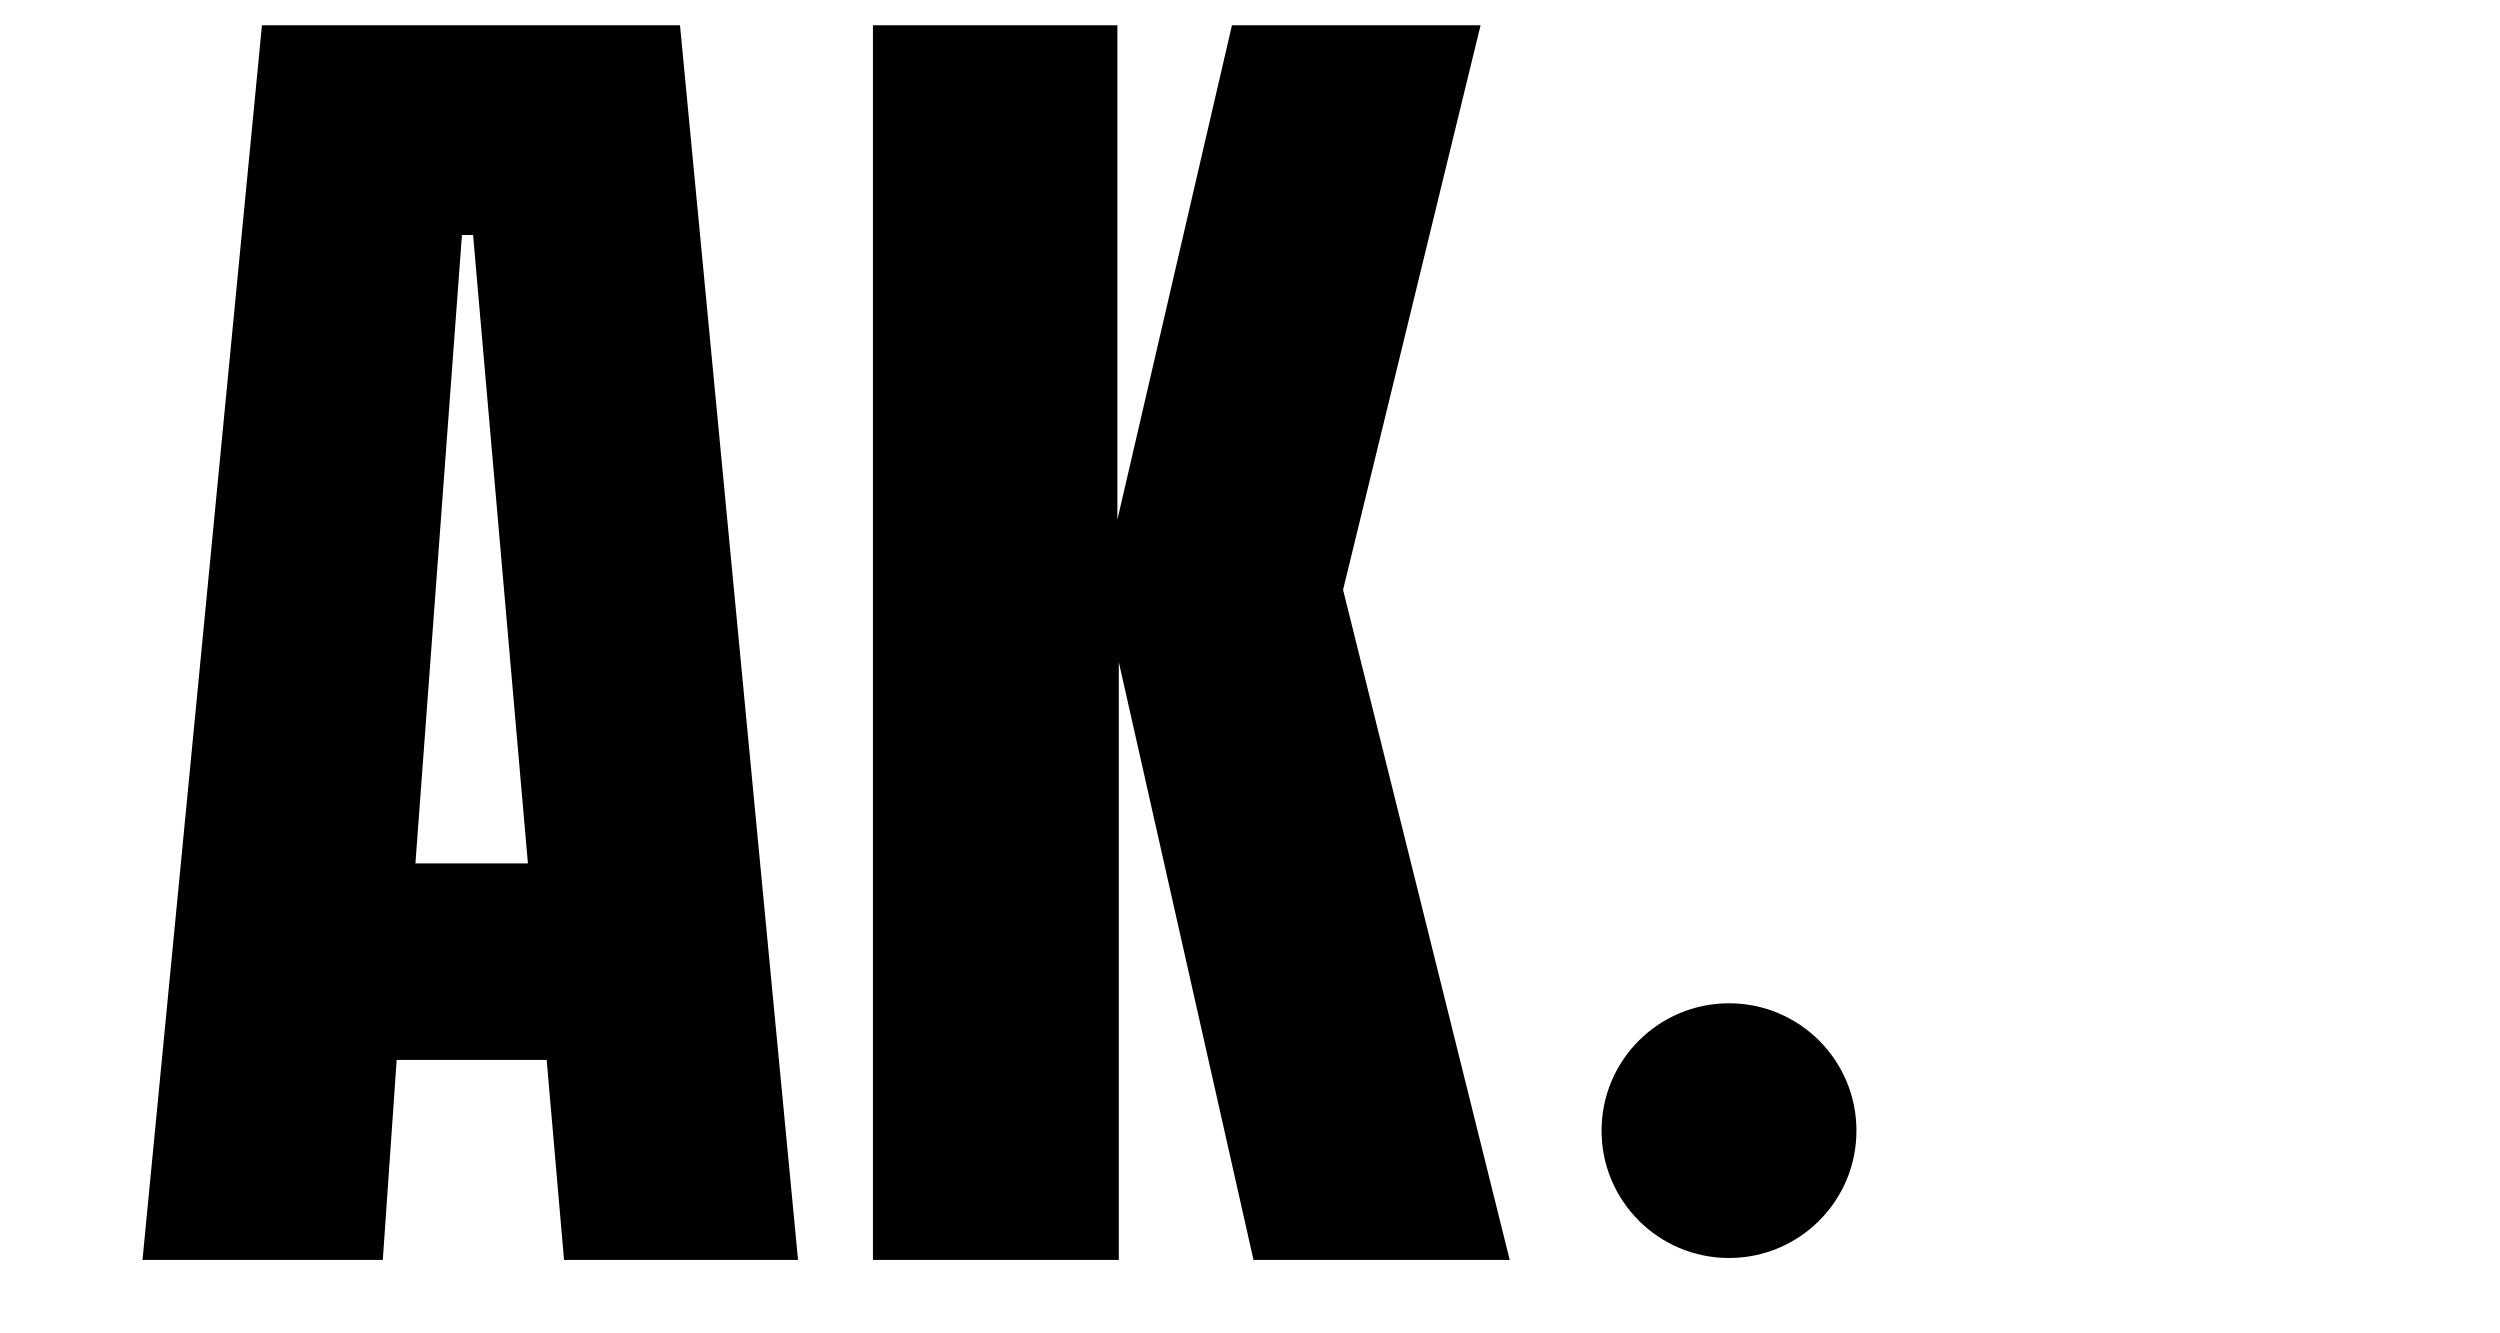 <svg xmlns="http://www.w3.org/2000/svg" xmlns:xlink="http://www.w3.org/1999/xlink" width="75" zoomAndPan="magnify" viewBox="0 0 56.25 30" height="40" preserveAspectRatio="xMidYMid meet" version="1.0"><defs><g/><clipPath id="8b892986ed"><path d="M 36.035 22.574 L 41.77 22.574 L 41.77 28.305 L 36.035 28.305 Z M 36.035 22.574 " clip-rule="nonzero"/></clipPath><clipPath id="f2fb6b0203"><path d="M 38.902 22.574 C 37.32 22.574 36.035 23.855 36.035 25.441 C 36.035 27.023 37.32 28.305 38.902 28.305 C 40.488 28.305 41.77 27.023 41.77 25.441 C 41.77 23.855 40.488 22.574 38.902 22.574 Z M 38.902 22.574 " clip-rule="nonzero"/></clipPath></defs><g fill="#000000" fill-opacity="1"><g transform="translate(2.722, 28.349)"><g><path d="M 0.484 0 L 3.172 -27.781 L 12.578 -27.781 L 15.234 0 L 9.969 0 L 9.578 -4.5 L 6.203 -4.5 L 5.891 0 Z M 6.625 -8.922 L 9.156 -8.922 L 7.922 -23.062 L 7.672 -23.062 Z M 6.625 -8.922 "/></g></g></g><g fill="#000000" fill-opacity="1"><g transform="translate(18.407, 28.349)"><g><path d="M 1.234 0 L 1.234 -27.781 L 6.734 -27.781 L 6.734 -16.656 L 9.312 -27.781 L 14.906 -27.781 L 11.812 -15.078 L 15.562 0 L 9.797 0 L 6.766 -13.453 L 6.766 0 Z M 1.234 0 "/></g></g></g><g clip-path="url(#8b892986ed)"><g clip-path="url(#f2fb6b0203)"><path fill="#000000" d="M 36.035 22.574 L 41.77 22.574 L 41.77 28.305 L 36.035 28.305 Z M 36.035 22.574 " fill-opacity="1" fill-rule="nonzero"/></g></g></svg>